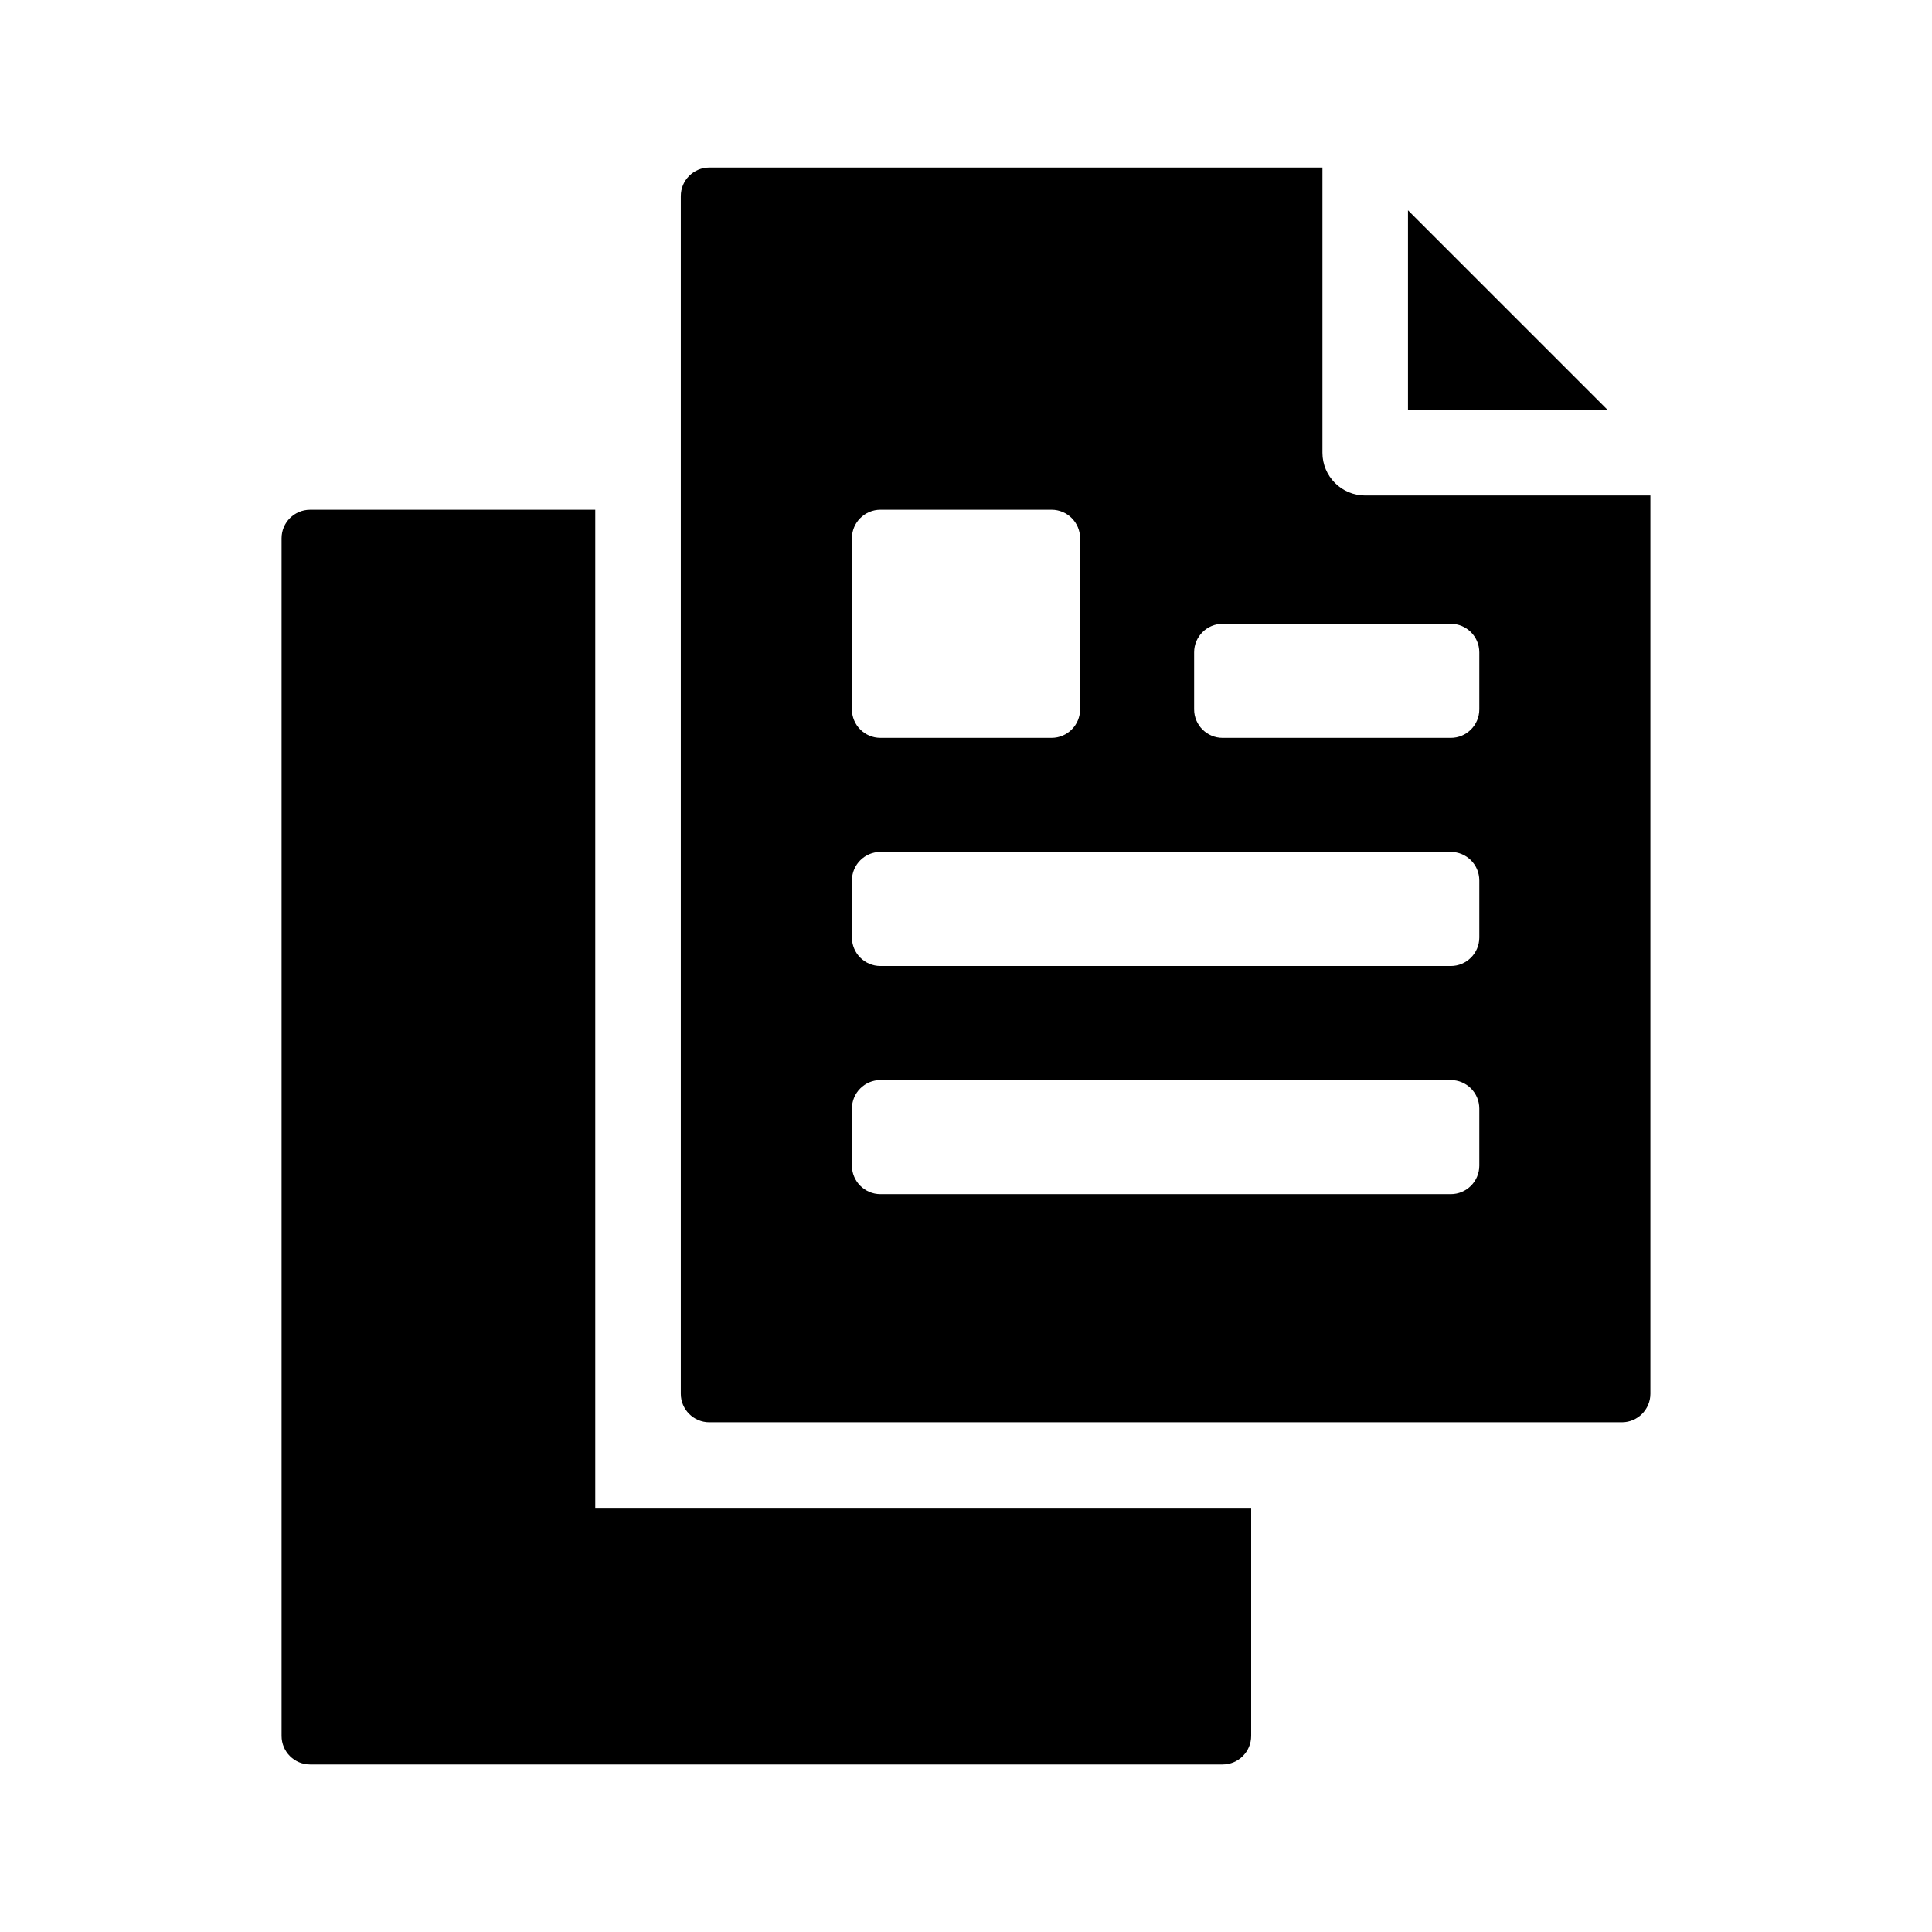 <?xml version="1.0" encoding="UTF-8"?>
<!-- Uploaded to: ICON Repo, www.svgrepo.com, Generator: ICON Repo Mixer Tools -->
<svg fill="#000000" width="800px" height="800px" version="1.1" viewBox="144 144 512 512" xmlns="http://www.w3.org/2000/svg">
 <g>
  <path d="m301.75 543.59h173.82v60.457c0 4.172-3.387 7.559-7.559 7.559h-241.83c-4.172 0-7.559-3.387-7.559-7.559v-317.4c0-4.176 3.387-7.559 7.559-7.559h75.57z"/>
  <path d="m517.13 199.73 52.898 52.898h-52.898z"/>
  <path d="m494.46 263.97v-75.57h-162.48c-4.172 0-7.559 3.379-7.559 7.559v317.4c0 4.172 3.387 7.559 7.559 7.559h241.83c4.172 0 7.559-3.387 7.559-7.559v-238.05h-75.574c-6.262 0-11.336-5.074-11.336-11.336zm-124.69 22.672c0-4.176 3.387-7.559 7.559-7.559h45.344c4.172 0 7.559 3.379 7.559 7.559v45.344c0 4.172-3.387 7.559-7.559 7.559h-45.344c-4.172 0-7.559-3.387-7.559-7.559zm166.26 166.26c0 4.172-3.387 7.559-7.559 7.559h-151.14c-4.172 0-7.559-3.387-7.559-7.559v-15.113c0-4.176 3.387-7.559 7.559-7.559h151.14c4.172 0 7.559 3.379 7.559 7.559zm0-60.457c0 4.172-3.387 7.559-7.559 7.559h-151.14c-4.172 0-7.559-3.387-7.559-7.559v-15.113c0-4.176 3.387-7.559 7.559-7.559h151.14c4.172 0 7.559 3.379 7.559 7.559zm0-75.57v15.113c0 4.172-3.387 7.559-7.559 7.559h-60.457c-4.172 0-7.559-3.387-7.559-7.559v-15.113c0-4.176 3.387-7.559 7.559-7.559h60.457c4.172 0 7.559 3.383 7.559 7.559z"/>
 </g>
</svg>